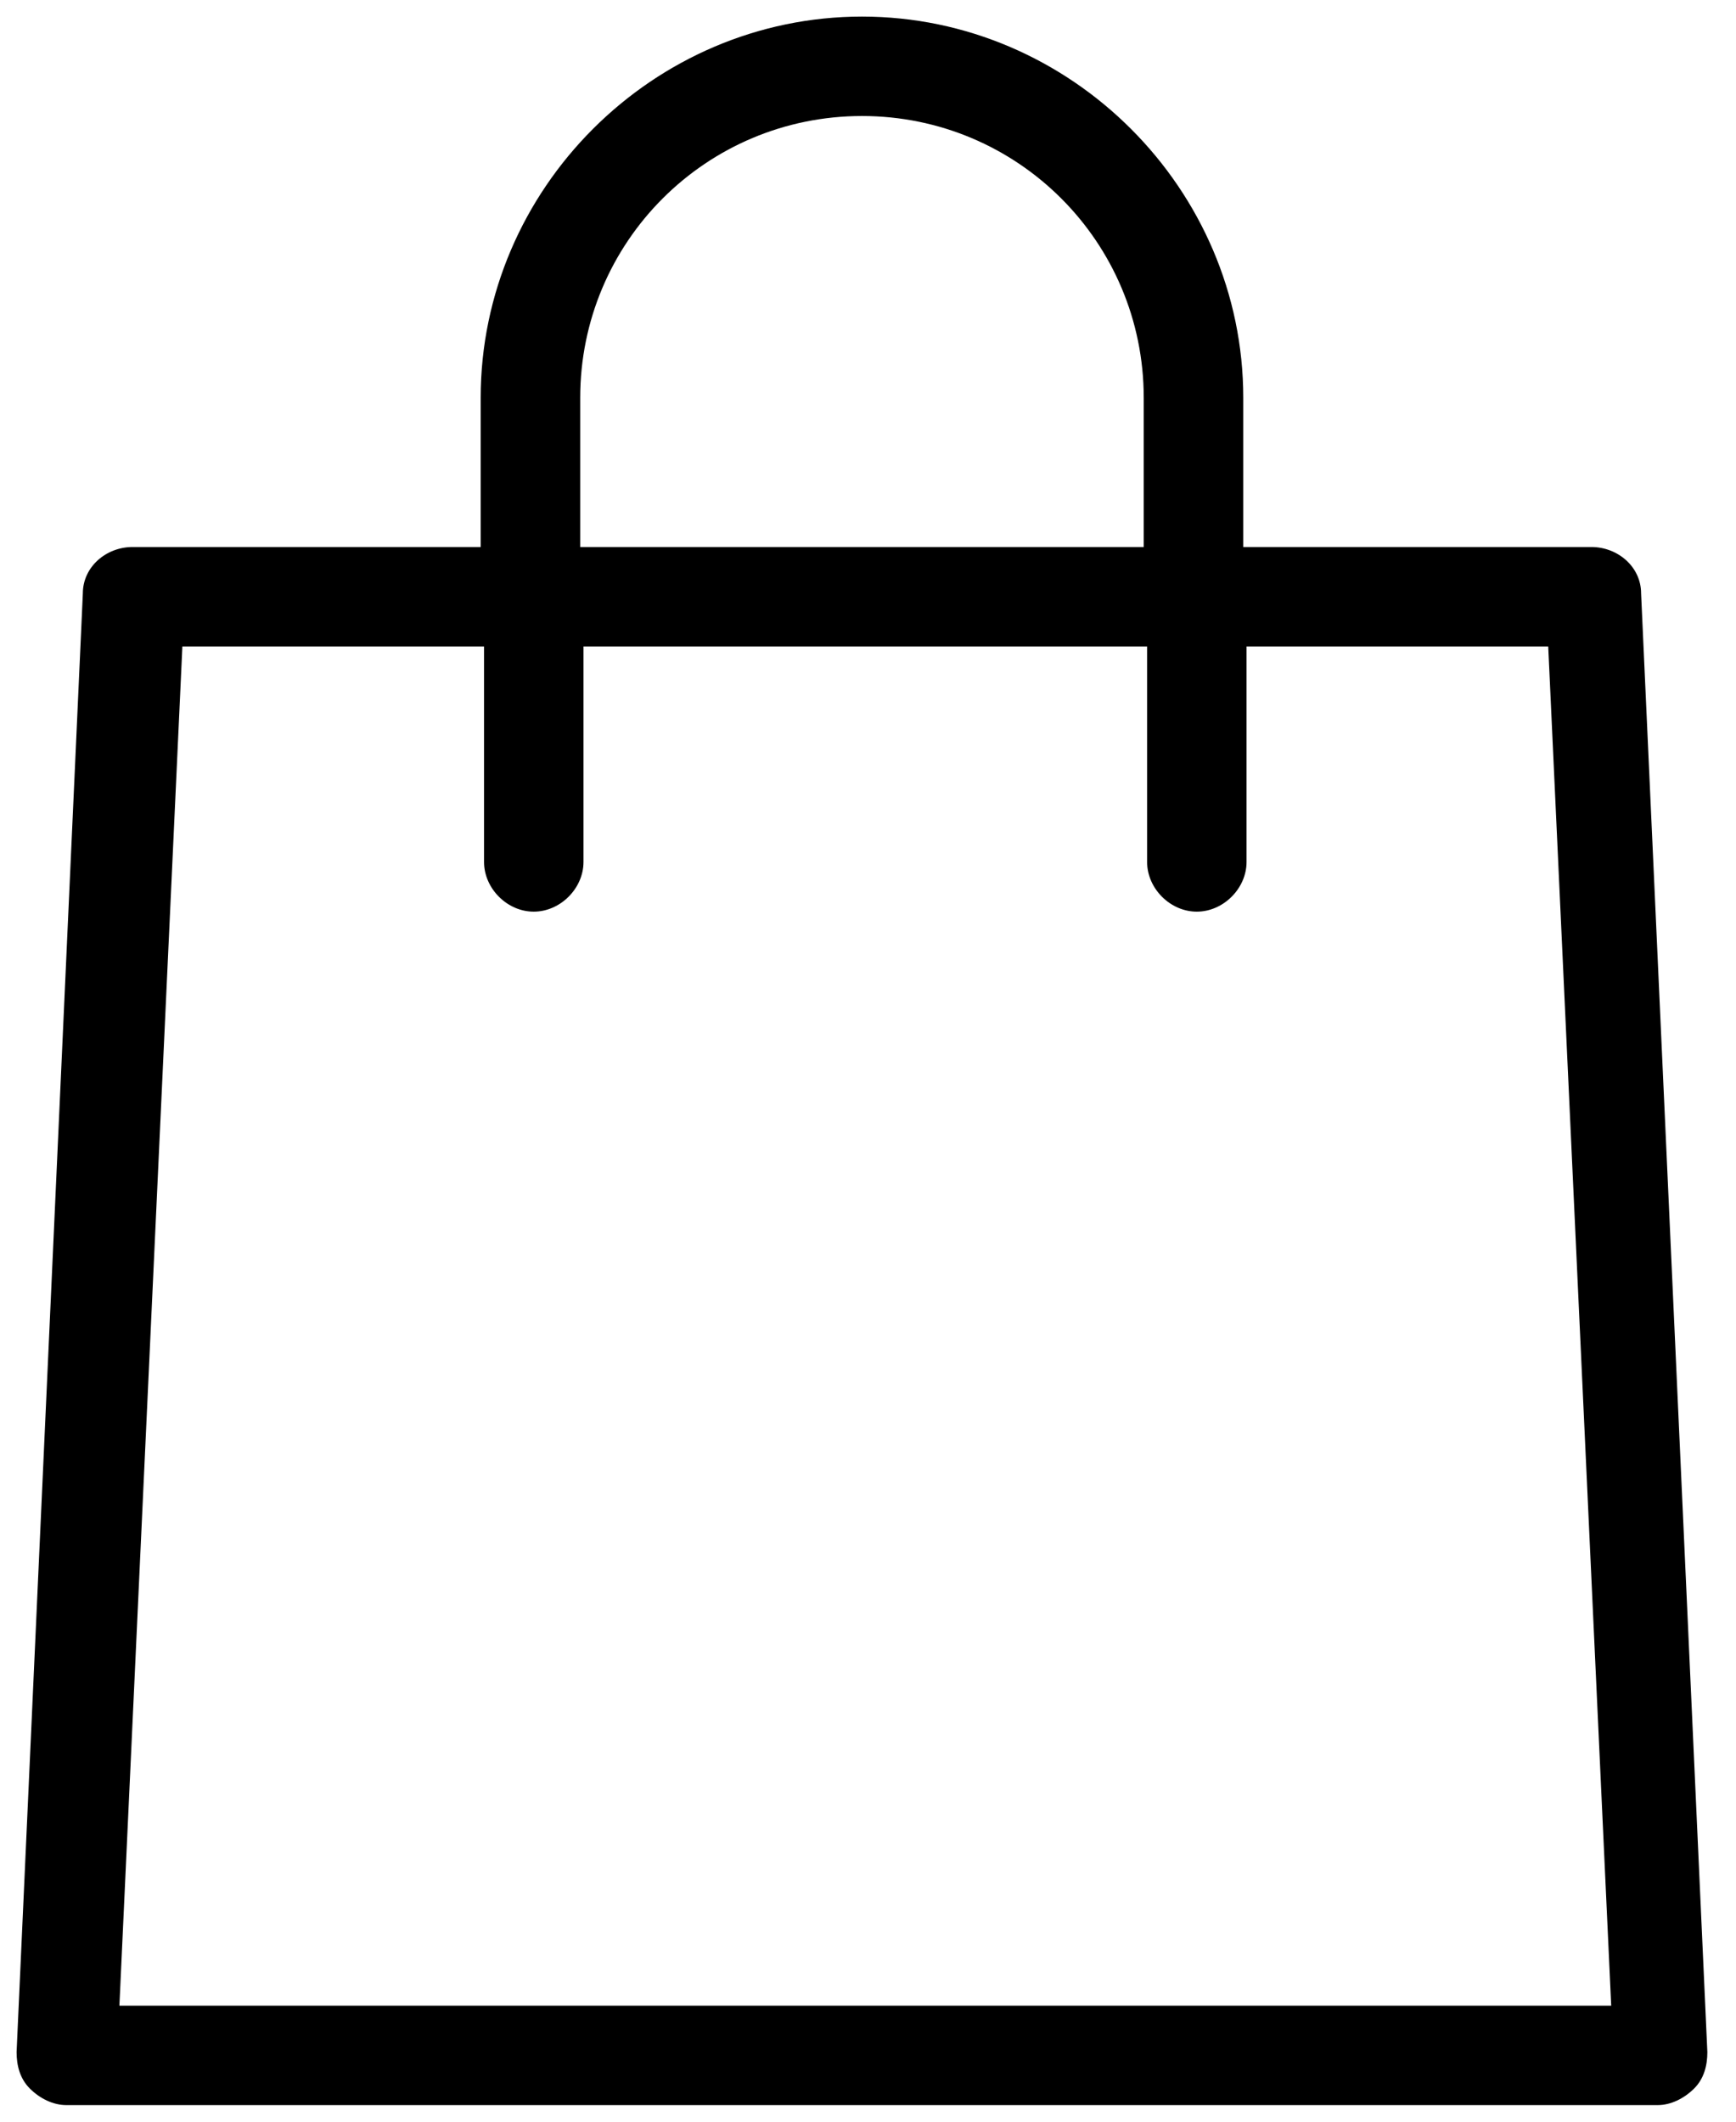 <?xml version="1.0" encoding="UTF-8"?>
<svg width="18px" height="22px" viewBox="0 0 18 22" version="1.1" xmlns="http://www.w3.org/2000/svg" xmlns:xlink="http://www.w3.org/1999/xlink">
    <!-- Generator: Sketch 57.1 (83088) - https://sketch.com -->
    <title>Bag</title>
    <desc>Created with Sketch.</desc>
    <g id="Website" stroke="none" stroke-width="1" fill="none" fill-rule="evenodd">
        <g id="Homepage" transform="translate(-1244, -70)" fill="#000000" fill-rule="nonzero">
            <g id="Nav" transform="translate(0, 39)">
                <g id="Bag" transform="translate(1244, 31)">
                    <path d="M17.016,6.153 C17.016,5.878 16.775,5.672 16.5,5.672 L12.891,5.672 L12.891,4.125 C12.891,1.959 11.103,0.172 8.938,0.172 C6.772,0.172 4.984,1.959 4.984,4.125 L4.984,5.672 L1.375,5.672 C1.1,5.672 0.859,5.878 0.859,6.153 L0.172,21.278 C0.172,21.416 0.206,21.553 0.309,21.656 C0.412,21.759 0.55,21.828 0.688,21.828 L17.188,21.828 C17.325,21.828 17.462,21.759 17.566,21.656 C17.669,21.553 17.703,21.416 17.703,21.278 L17.016,6.153 Z M6.016,4.125 C6.016,2.509 7.322,1.203 8.938,1.203 C10.553,1.203 11.859,2.509 11.859,4.125 L11.859,5.672 L6.016,5.672 L6.016,4.125 Z M1.238,20.797 L1.891,6.703 L5.019,6.703 L5.019,8.938 C5.019,9.213 5.259,9.453 5.534,9.453 C5.809,9.453 6.05,9.213 6.05,8.938 L6.05,6.703 L11.894,6.703 L11.894,8.938 C11.894,9.213 12.134,9.453 12.409,9.453 C12.684,9.453 12.925,9.213 12.925,8.938 L12.925,6.703 L16.053,6.703 L16.706,20.797 L1.238,20.797 Z" id="Shape"></path>
                </g>
            </g>
        </g>
    </g>
</svg>